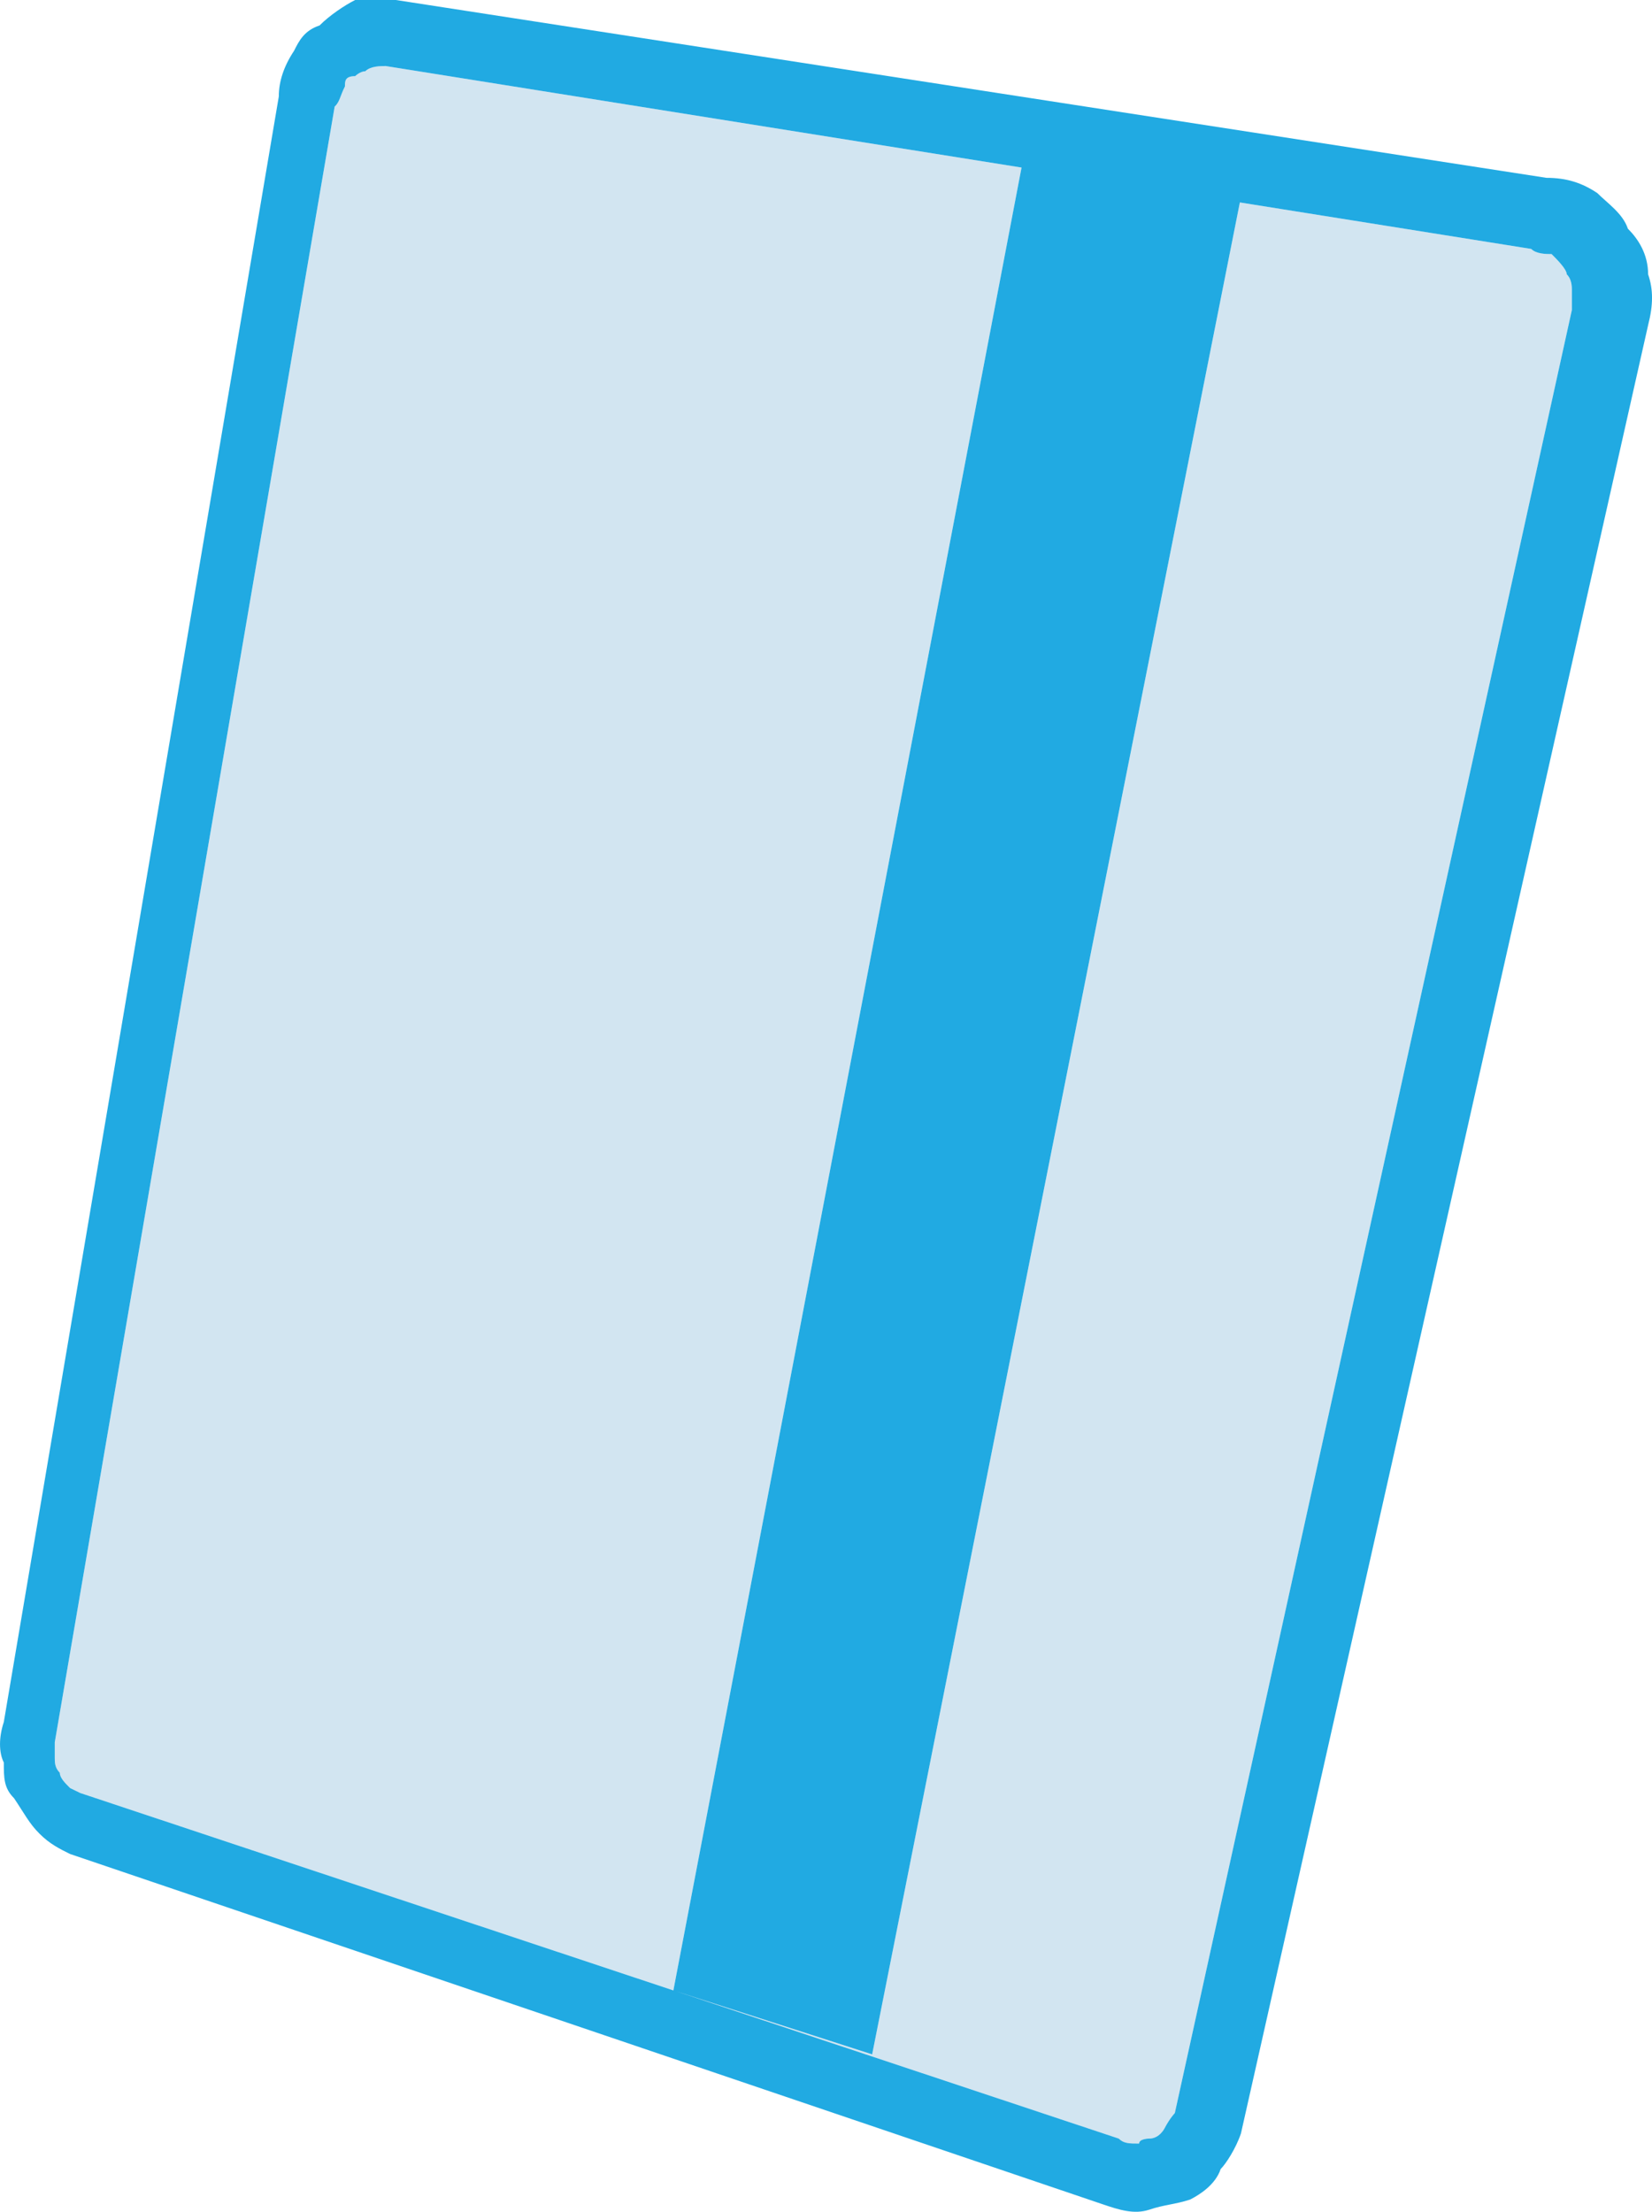 <?xml version="1.0" encoding="UTF-8"?><svg xmlns="http://www.w3.org/2000/svg" viewBox="0 0 199.38 266.9"><g id="a"/><g id="b"><g id="c"><g><path d="M198.91,33.1c0-2.44-1.21-4.28-2.44-5.5-.61-1.84-2.47-3.08-3.69-4.3-1.84-1.23-3.69-1.84-6.14-1.84L47.78,0h-4.92c-1.23,.62-3.07,1.84-4.29,3.07-1.84,.61-2.47,1.84-3.08,3.06-1.22,1.84-1.84,3.67-1.84,5.51L.46,207.8c-.61,1.84-.61,3.68,0,4.89,0,1.84,0,3.08,1.23,4.3,1.24,1.84,1.85,3.08,3.08,4.29,1.22,1.23,2.45,1.84,3.69,2.45l124.72,42.3c1.84,.62,3.69,1.23,5.53,.62,1.84-.62,3.08-.62,4.92-1.22,1.23-.62,3.08-1.84,3.69-3.68,.62-.62,1.83-2.46,2.45-4.3L198.91,39.24c.63-2.46,.63-4.3,0-6.14ZM9.69,216.37l-1.23-.6c-.63-.62-1.24-1.24-1.24-1.84-.61-.62-.61-1.24-.61-1.84v-1.84L40.39,12.87c.63-.6,.63-1.23,1.24-2.44,0-.63,0-1.24,1.23-1.24,0,0,.61-.59,1.23-.59,.62-.63,1.84-.63,2.46-.63l76.74,12.25-42.02,219.97L9.69,216.37ZM189.71,37.4l-47.92,217.59s-.61,.63-1.24,1.84c0,0-.61,1.24-1.84,1.24,0,0-1.23,0-1.23,.6-1.22,0-1.85,0-2.46-.6l-53.4-17.77,23.64,7.61L149.64,24.43l35.16,5.61c.62,.62,1.84,.62,2.46,.62,.61,.61,1.83,1.82,1.83,2.44q.62,.61,.62,1.84v2.46Z" style="fill:#21aae2;"/><path d="M189.71,34.94v2.46l-47.92,217.59s-.61,.63-1.24,1.84c0,0-.61,1.24-1.84,1.24,0,0-1.23,0-1.23,.6-1.22,0-1.85,0-2.46-.6l-53.4-17.77,23.64,7.61L149.64,24.43l35.16,5.61c.62,.62,1.84,.62,2.46,.62,.61,.61,1.83,1.82,1.83,2.44q.62,.61,.62,1.84Z" style="fill:#64a6cf; opacity:.29;"/><path d="M123.29,20.22l-42.02,219.97L9.69,216.37l-1.23-.6c-.63-.62-1.24-1.24-1.24-1.84-.61-.62-.61-1.24-.61-1.84v-1.84L40.39,12.87c.63-.6,.63-1.23,1.24-2.44,0-.63,0-1.24,1.23-1.24,0,0,.61-.59,1.23-.59,.62-.63,1.84-.63,2.46-.63l76.74,12.25Z" style="fill:#64a6cf; opacity:.29;"/></g></g></g></svg>
